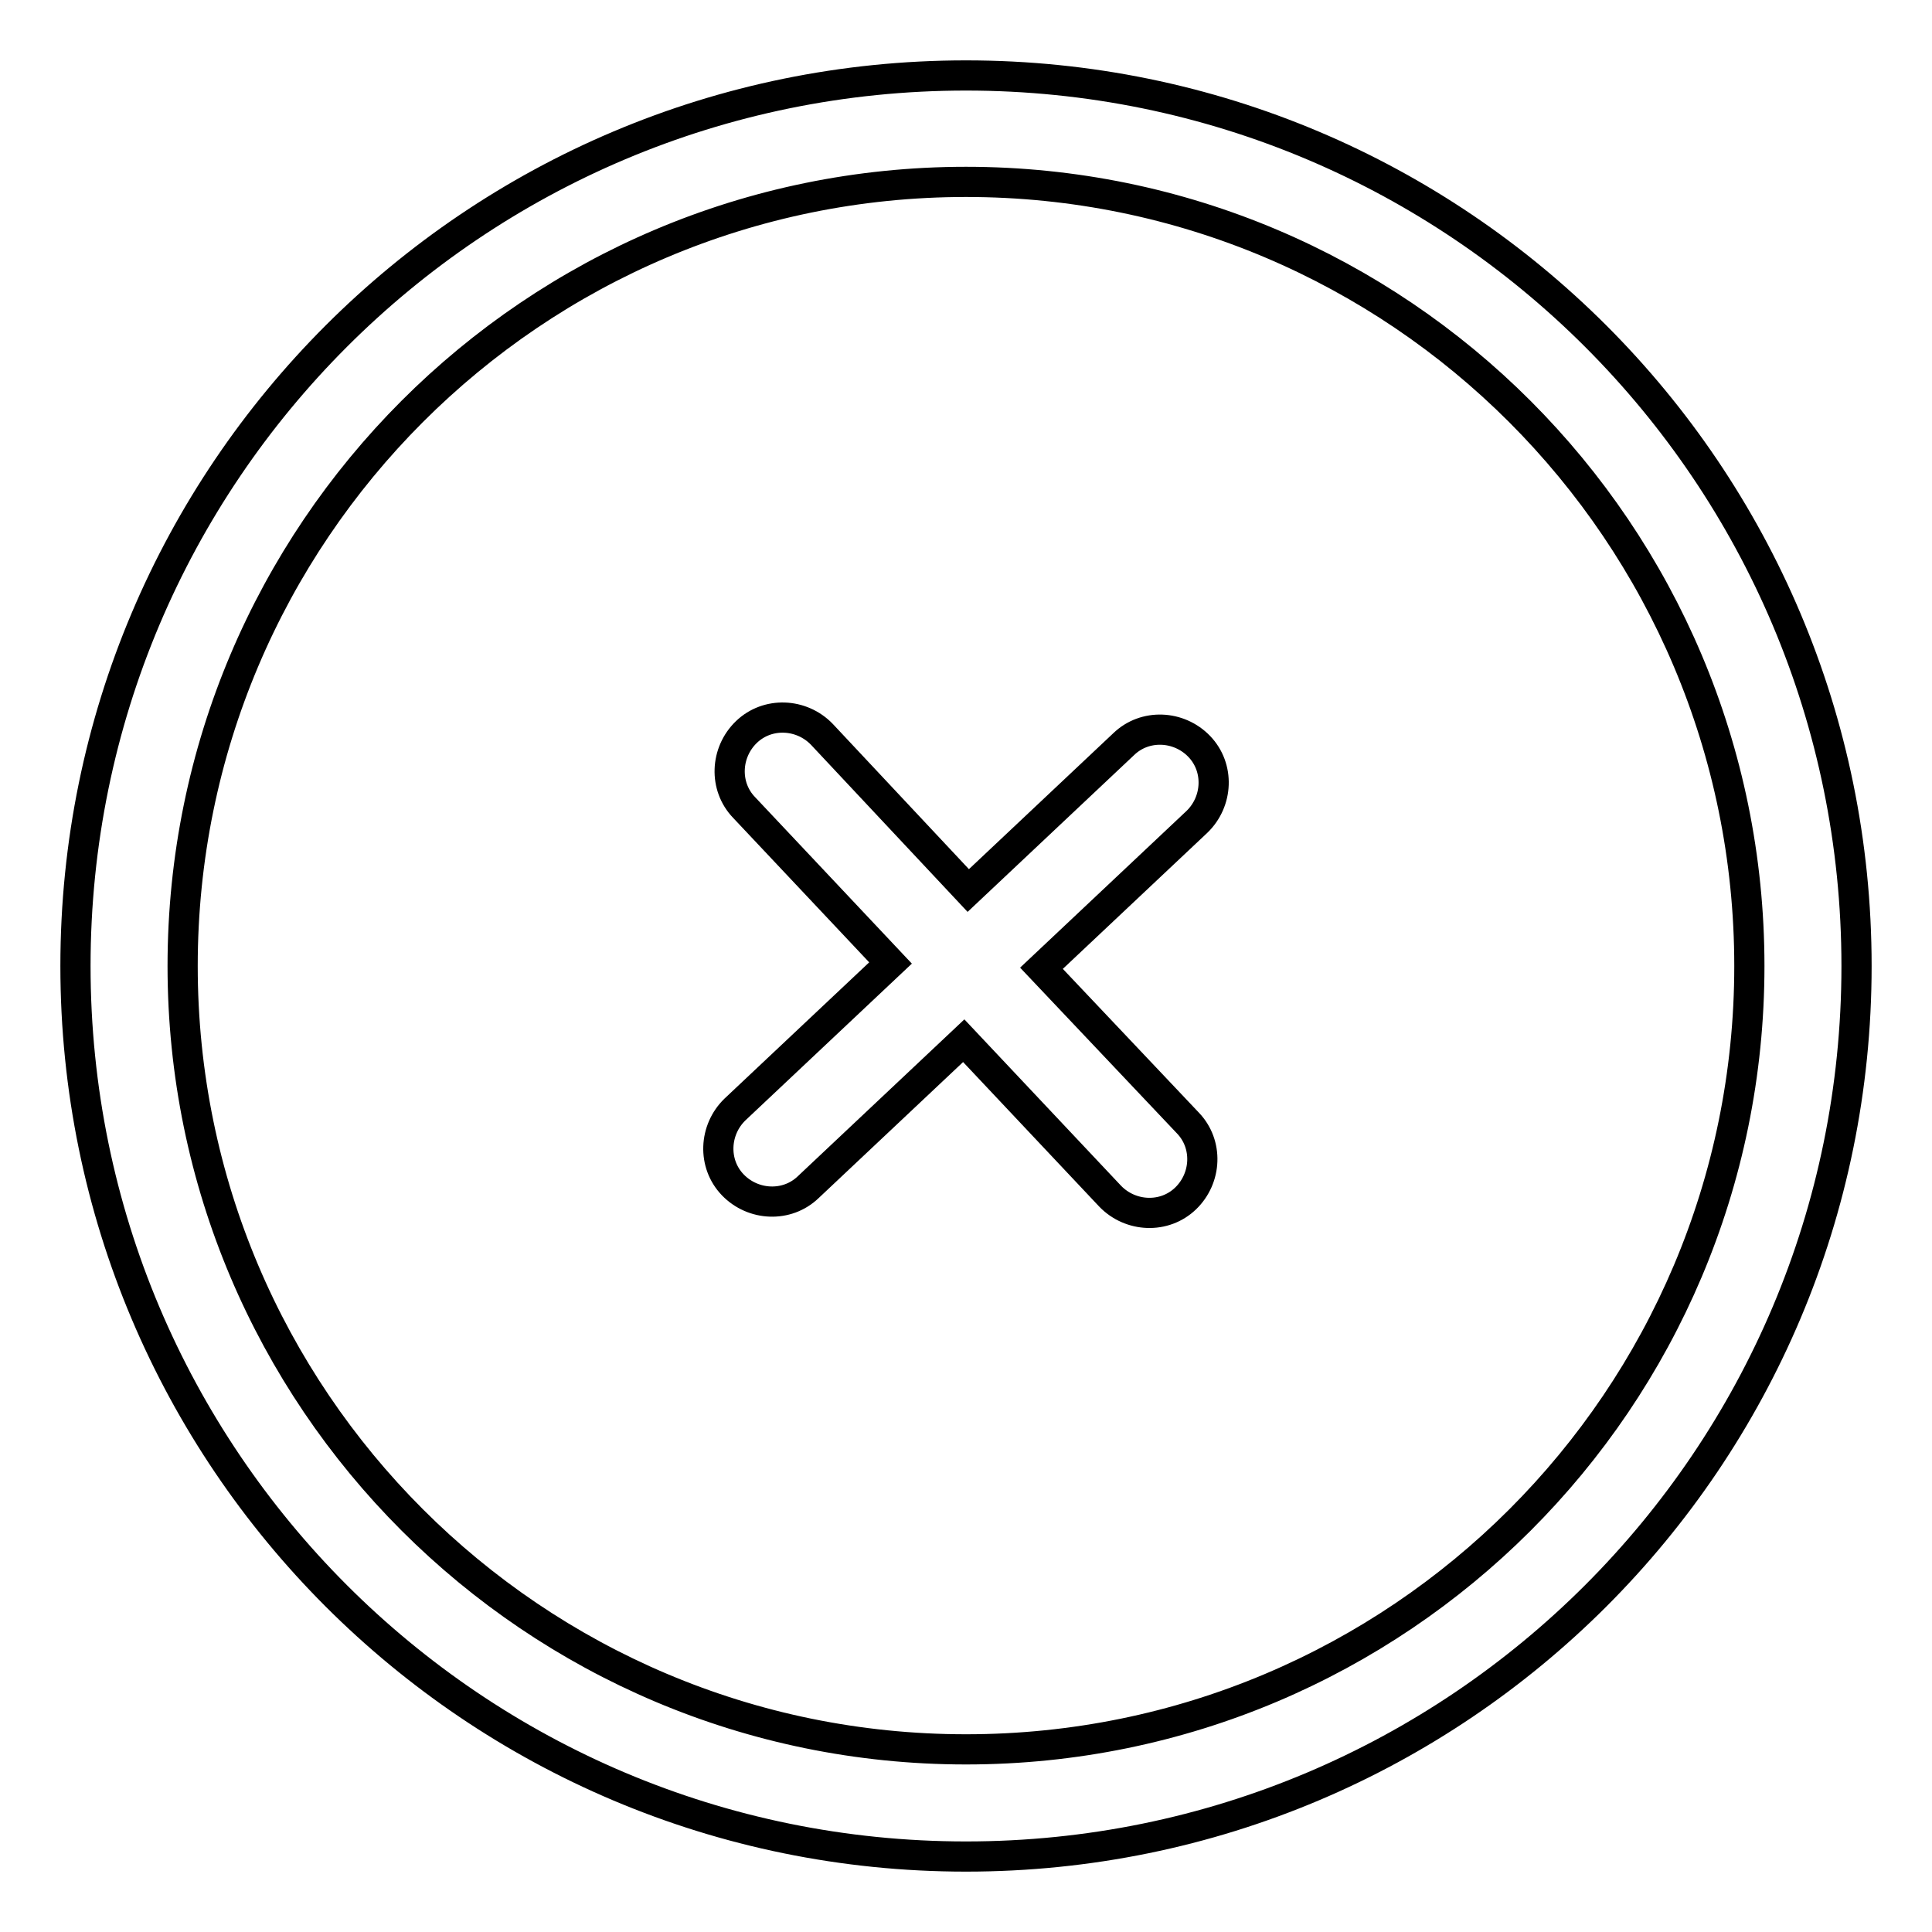 <?xml version="1.0" encoding="utf-8"?>
<!-- Svg Vector Icons : http://www.onlinewebfonts.com/icon -->
<!DOCTYPE svg PUBLIC "-//W3C//DTD SVG 1.1//EN" "http://www.w3.org/Graphics/SVG/1.1/DTD/svg11.dtd">
<svg version="1.1" xmlns="http://www.w3.org/2000/svg" xmlns:xlink="http://www.w3.org/1999/xlink" x="0px" y="0px" viewBox="0 0 256 256" enable-background="new 0 0 256 256" xml:space="preserve">
<g> <path stroke-width="4" fill-opacity="0" stroke="#000000"  d="M128,10C62.8,10,10,62.8,10,128c0,65.2,52.8,118,118,118c65.2,0,118-52.8,118-118C246,62.8,193.2,10,128,10 z M128,231.8c-57.3,0-103.8-46.5-103.8-103.8C24.2,70.6,70.7,24.1,128,24.1c57.3,0,103.8,46.5,103.8,103.9S185.3,231.8,128,231.8 L128,231.8z M138,128.3l20.6-19.4c2.8-2.7,3-7.2,0.3-10c-2.7-2.8-7.2-3-10-0.3L128.3,118l-19.4-20.7c-2.7-2.8-7.2-3-10-0.3 c-2.8,2.7-3,7.2-0.3,10l19.4,20.6l-20.6,19.4c-2.8,2.7-3,7.2-0.3,10c2.7,2.8,7.2,3,10,0.3l20.6-19.4l19.4,20.6 c2.7,2.8,7.2,3,10,0.3s3-7.2,0.3-10L138,128.3z"/></g>
</svg>